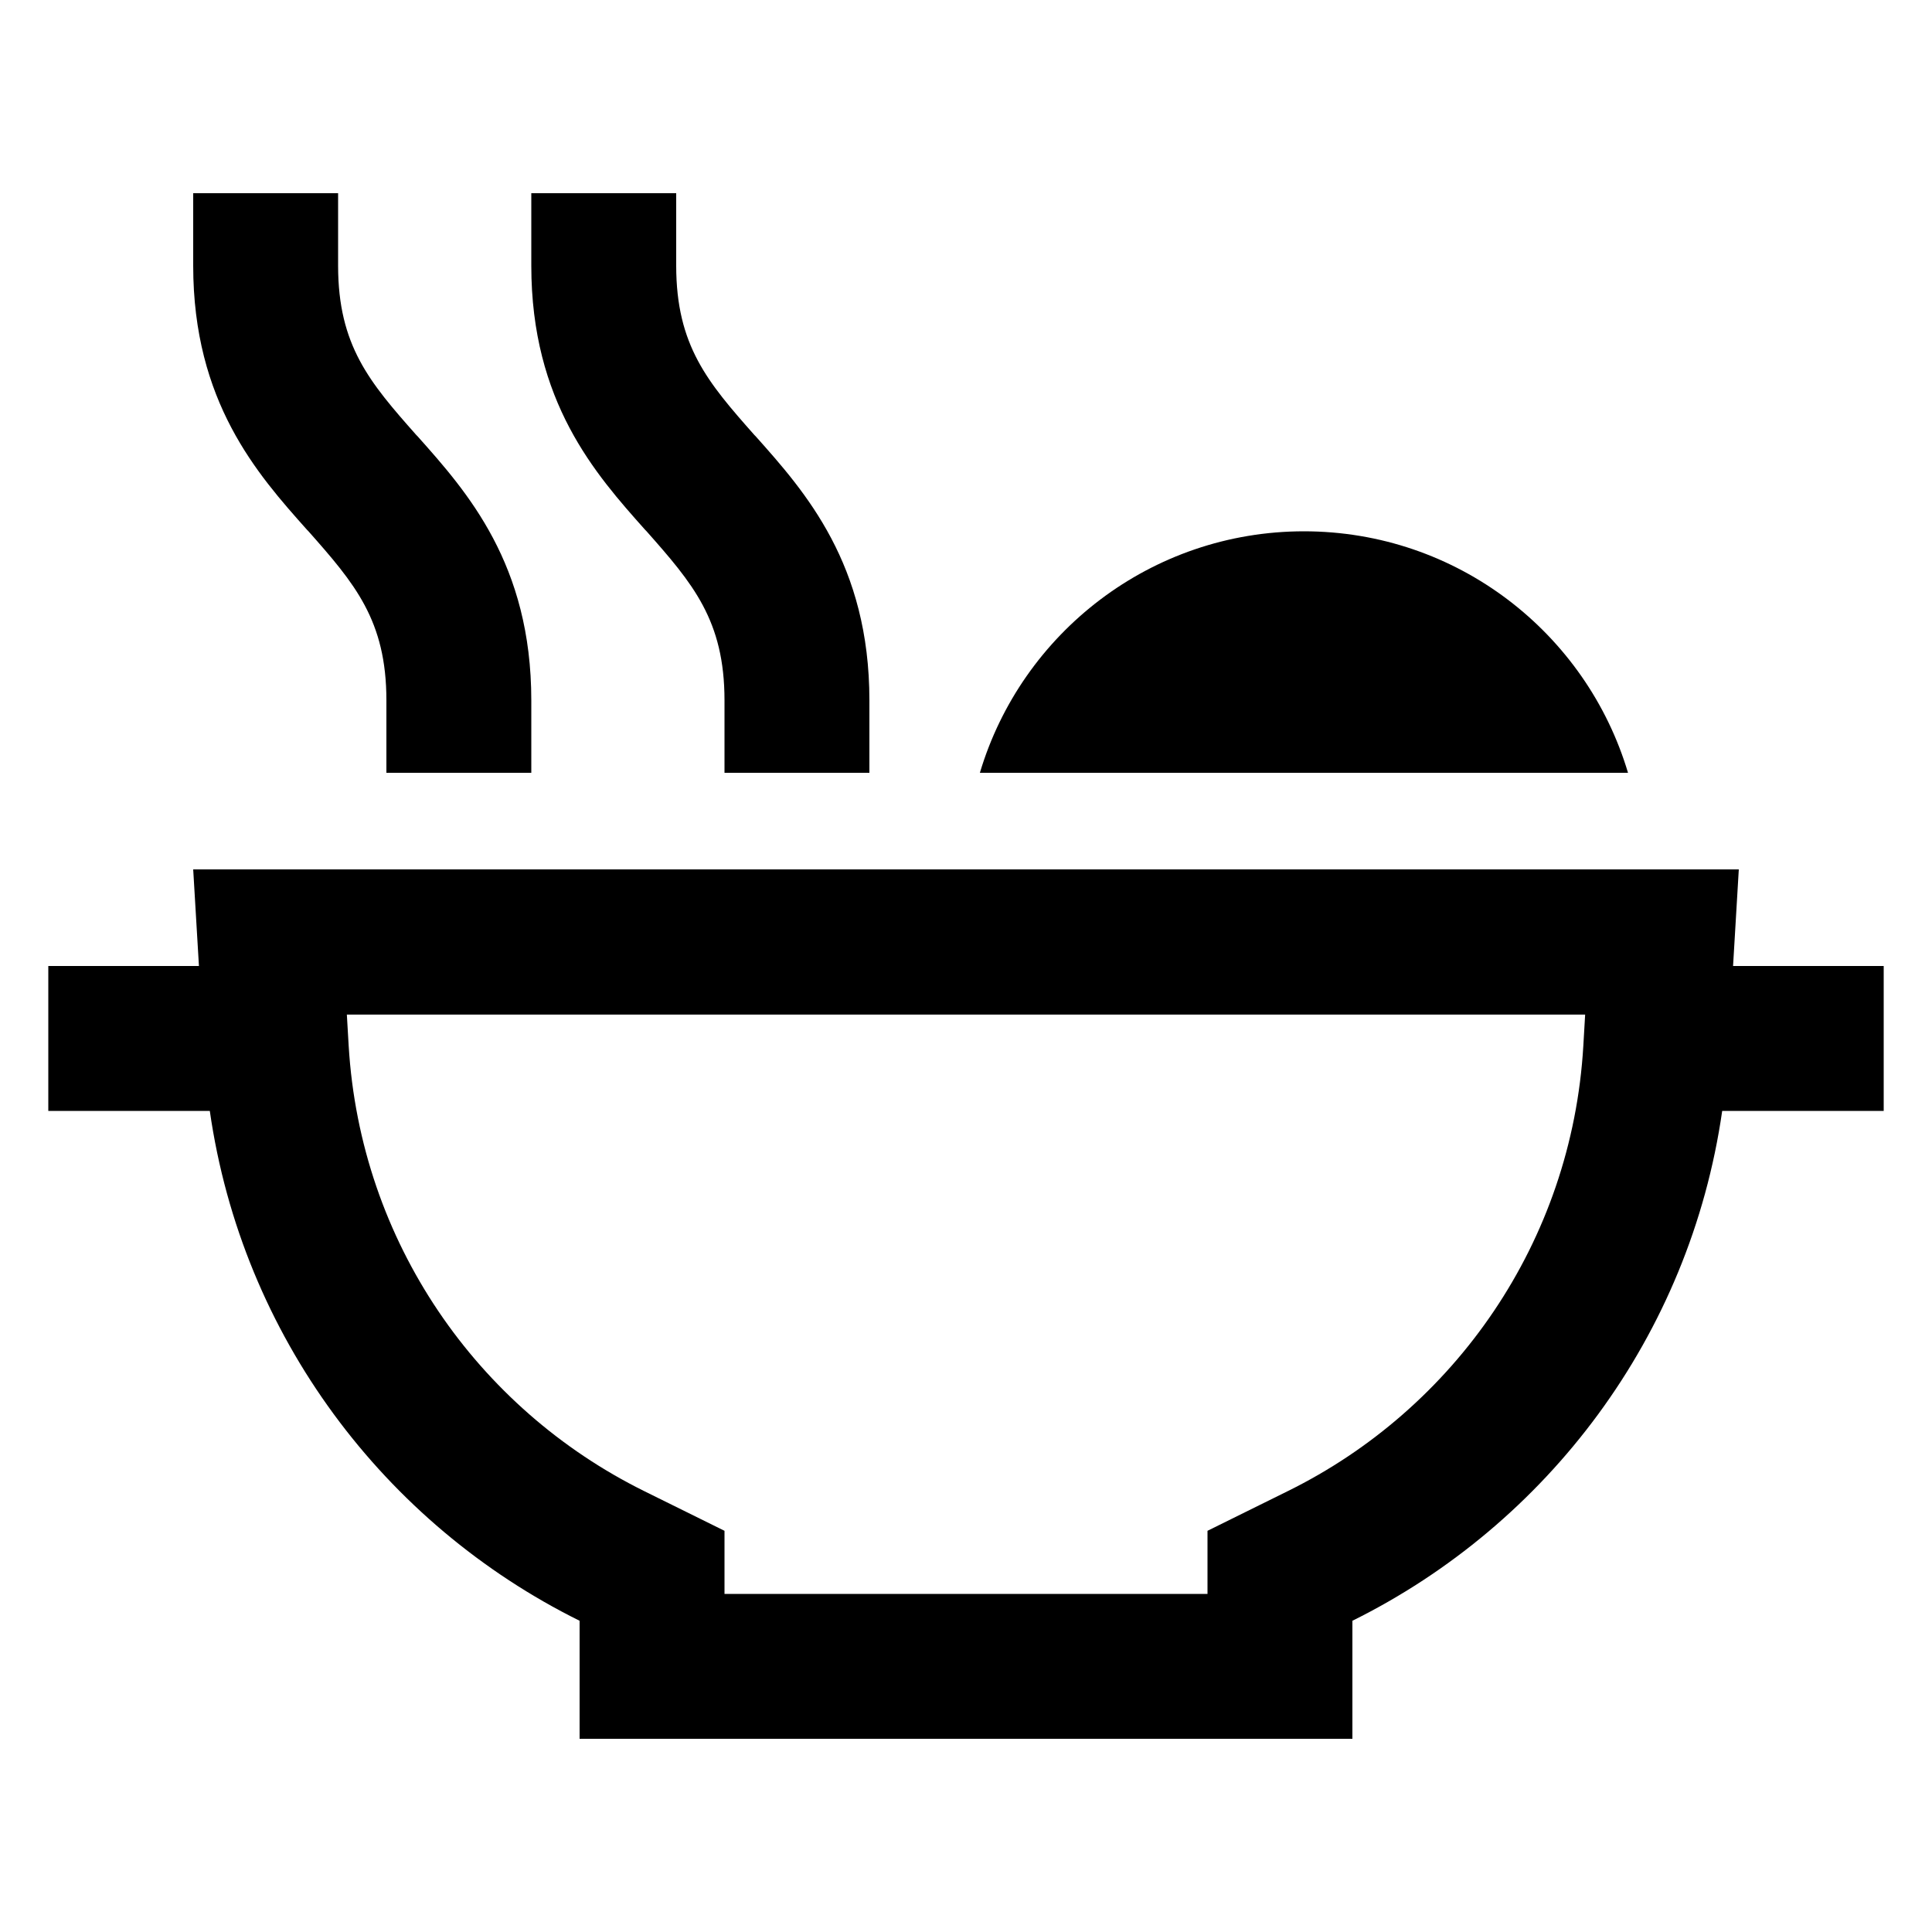 <svg xmlns="http://www.w3.org/2000/svg" viewBox="0 0 640 640"><!--! Font Awesome Pro 7.1.0 by @fontawesome - https://fontawesome.com License - https://fontawesome.com/license (Commercial License) Copyright 2025 Fonticons, Inc. --><path fill="currentColor" d="M112 64L64 64L64 88C64 133.1 85.2 157 101.7 175.5L102.1 175.9C117.5 193.3 128 205.5 128 232L128 256L176 256L176 232C176 186.9 154.8 163 138.3 144.5L137.9 144.1C122.5 126.7 112 114.5 112 88L112 64zM224 64L176 64L176 88C176 133.1 197.2 157 213.7 175.5L214.1 175.9C229.5 193.3 240 205.5 240 232L240 256L288 256L288 232C288 186.9 266.8 163 250.3 144.5L249.9 144.1C234.5 126.7 224 114.5 224 88L224 64zM240 528L240 507.1L213.3 493.9C158.2 466.6 119.4 411.5 115.5 346.4L114.9 336.1L525.1 336.1L524.5 346.4C520.7 411.5 481.8 466.7 426.7 493.9L400 507.1L400 528L240 528zM65.9 320L16 320L16 368L69.5 368C80.2 442.6 127.4 504.9 192 536.9L192 576L448 576L448 536.9C512.6 504.9 559.8 442.6 570.5 368L624 368L624 320L574.1 320L576 288L64 288L65.9 320zM432 176C381.3 176 338.4 209.7 324.6 256L539.3 256C525.5 209.7 482.7 176 431.9 176z"/></svg>
